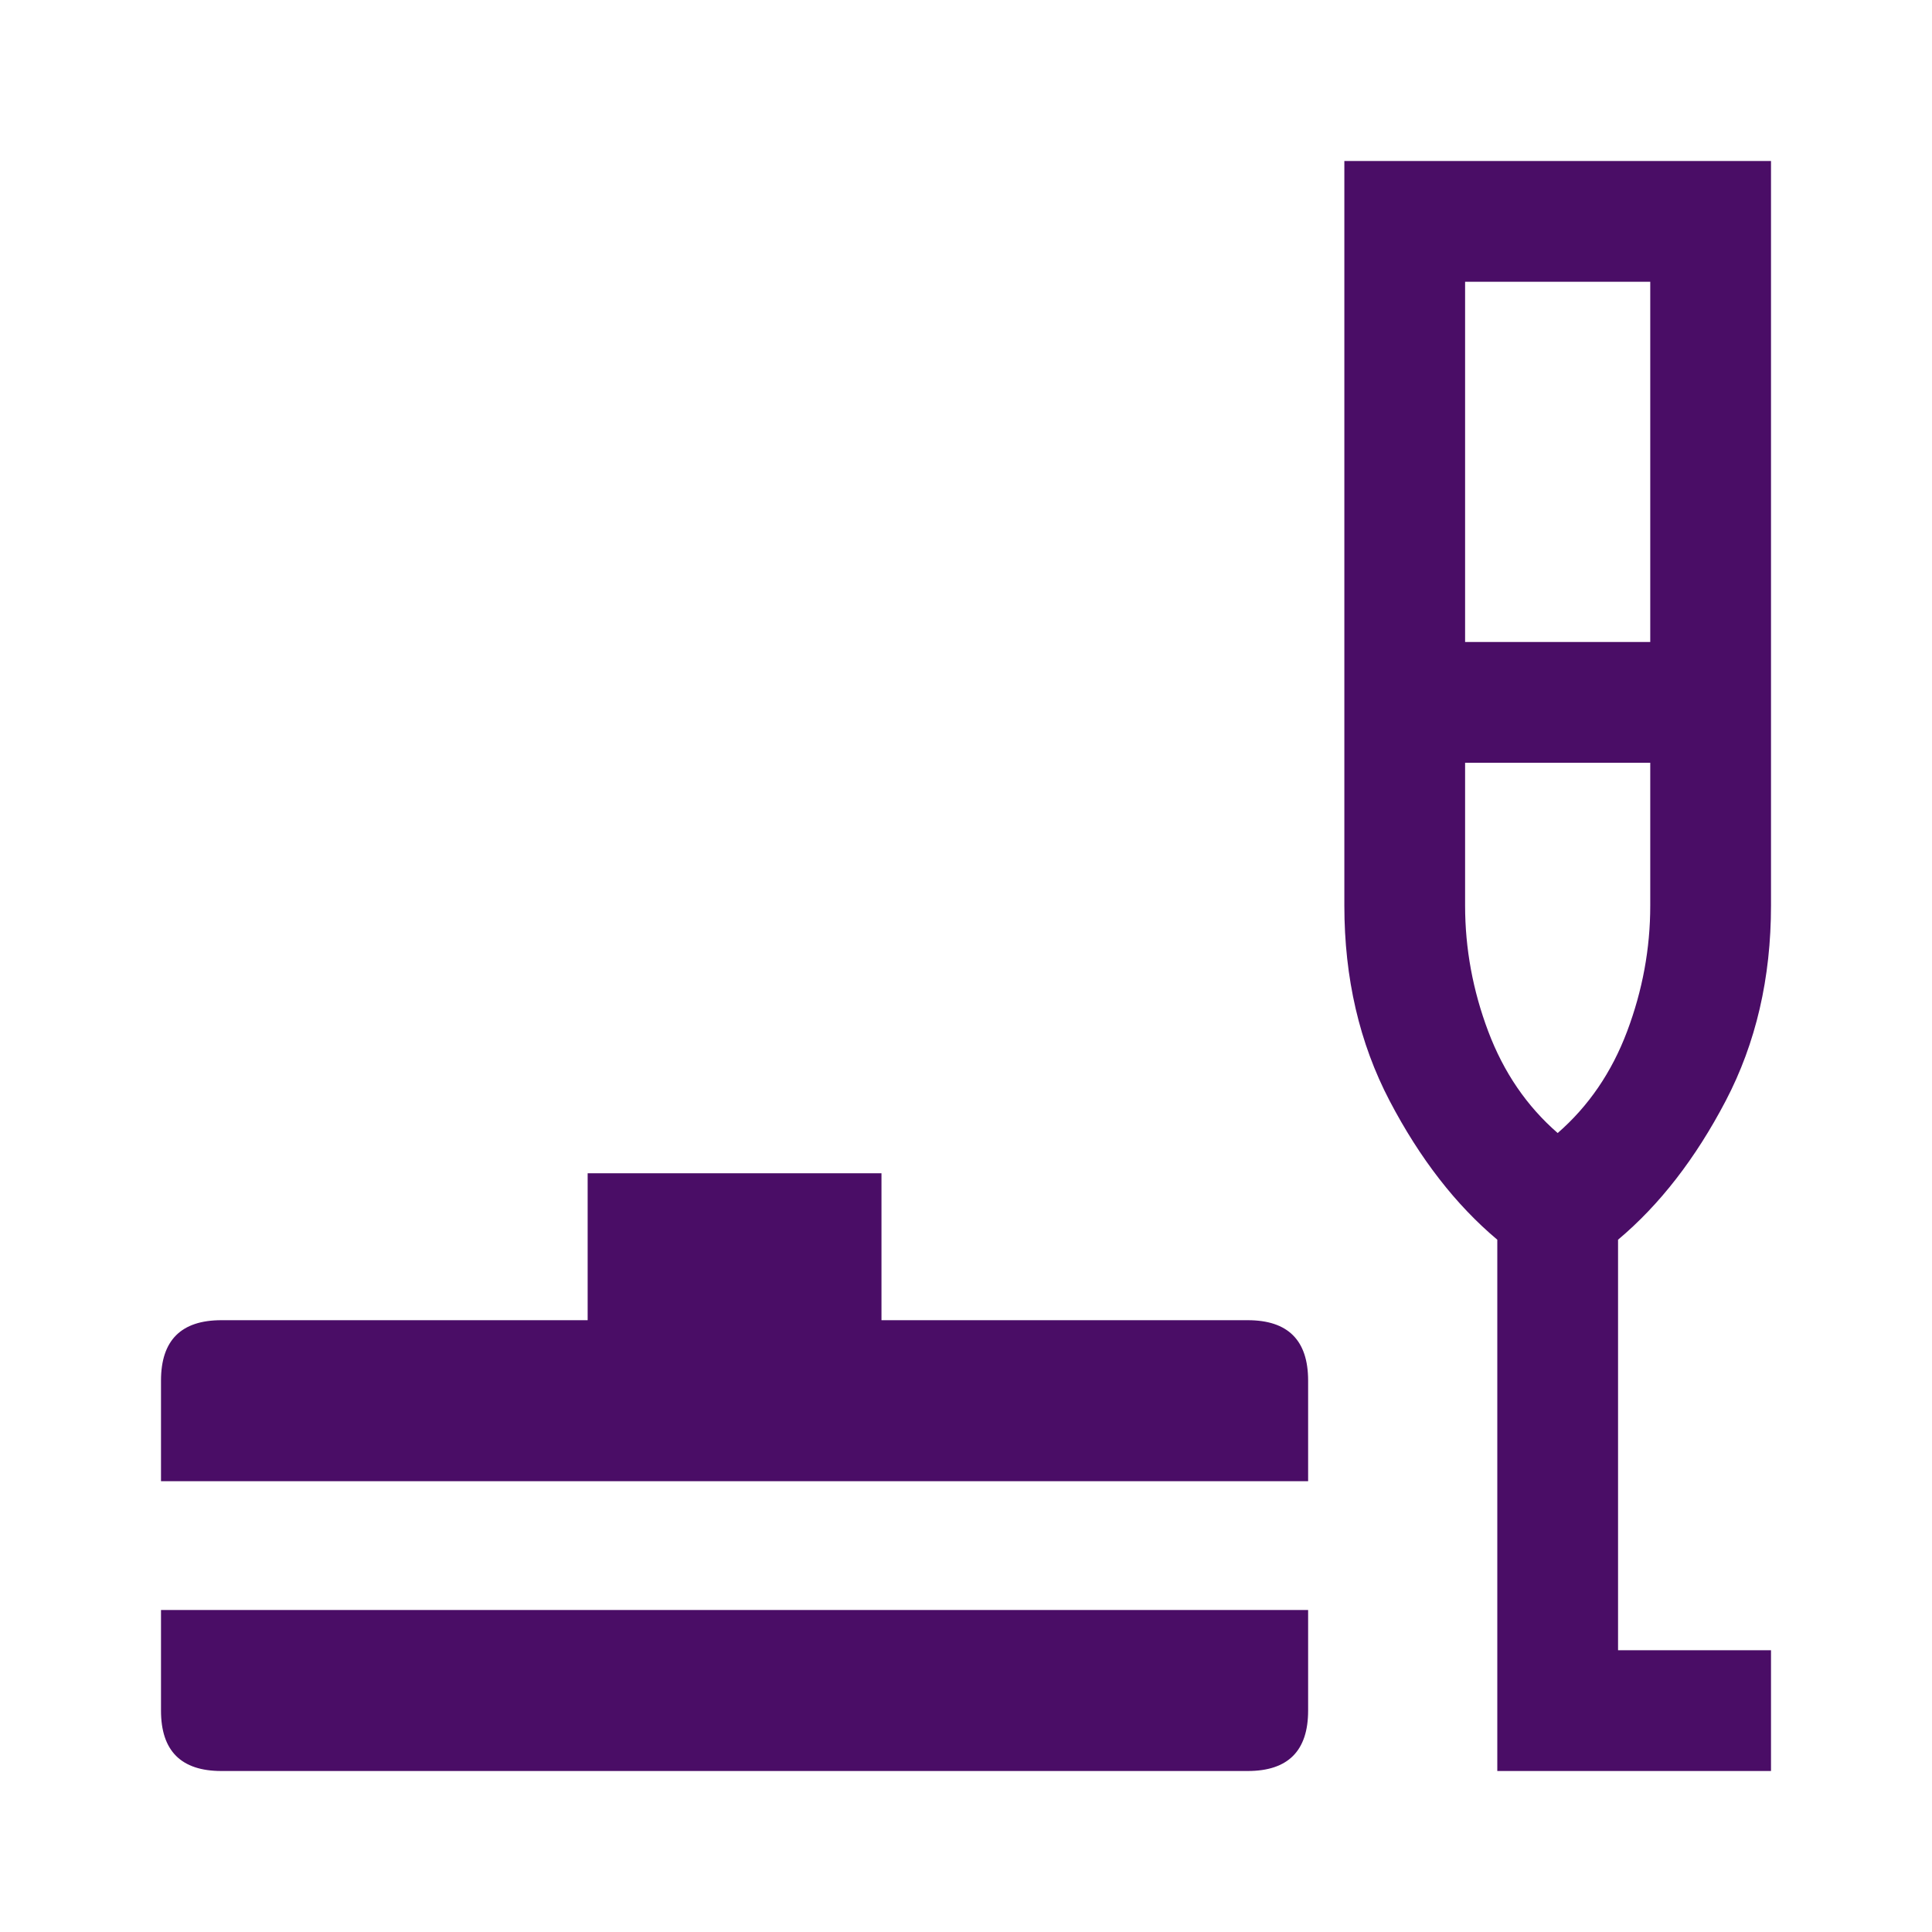 <svg width="48" height="48" viewBox="0 0 48 48" fill="none" xmlns="http://www.w3.org/2000/svg">
<mask id="mask0_1210_22567" style="mask-type:alpha" maskUnits="userSpaceOnUse" x="0" y="0" width="48" height="48">
<rect width="48" height="48" fill="#D9D9D9"/>
</mask>
<g mask="url(#mask0_1210_22567)">
<path d="M5.5 44C5 44 4.625 43.875 4.375 43.625C4.125 43.375 4 43 4 42.5V40H32.5V42.5C32.5 43 32.375 43.375 32.125 43.625C31.875 43.875 31.5 44 31 44H5.5ZM4 36.8V34.3C4 33.8 4.125 33.425 4.375 33.175C4.625 32.925 5 32.8 5.5 32.8H14.6V29.15H21.9V32.8H31C31.5 32.8 31.875 32.925 32.125 33.175C32.375 33.425 32.5 33.8 32.5 34.3V36.8H4ZM37.2 44V30.8C36.167 29.933 35.275 28.783 34.525 27.35C33.775 25.917 33.4 24.3 33.4 22.5V4H44V22.5C44 24.3 43.625 25.917 42.875 27.35C42.125 28.783 41.233 29.933 40.2 30.8V41H44V44H37.2ZM36.4 15.95H41V7H36.4V15.95ZM38.7 28.15C39.467 27.483 40.042 26.642 40.425 25.625C40.808 24.608 41 23.567 41 22.5V18.95H36.4V22.5C36.4 23.567 36.592 24.608 36.975 25.625C37.358 26.642 37.933 27.483 38.7 28.15Z" fill="#4A0D66"/>
</g>
</svg>
